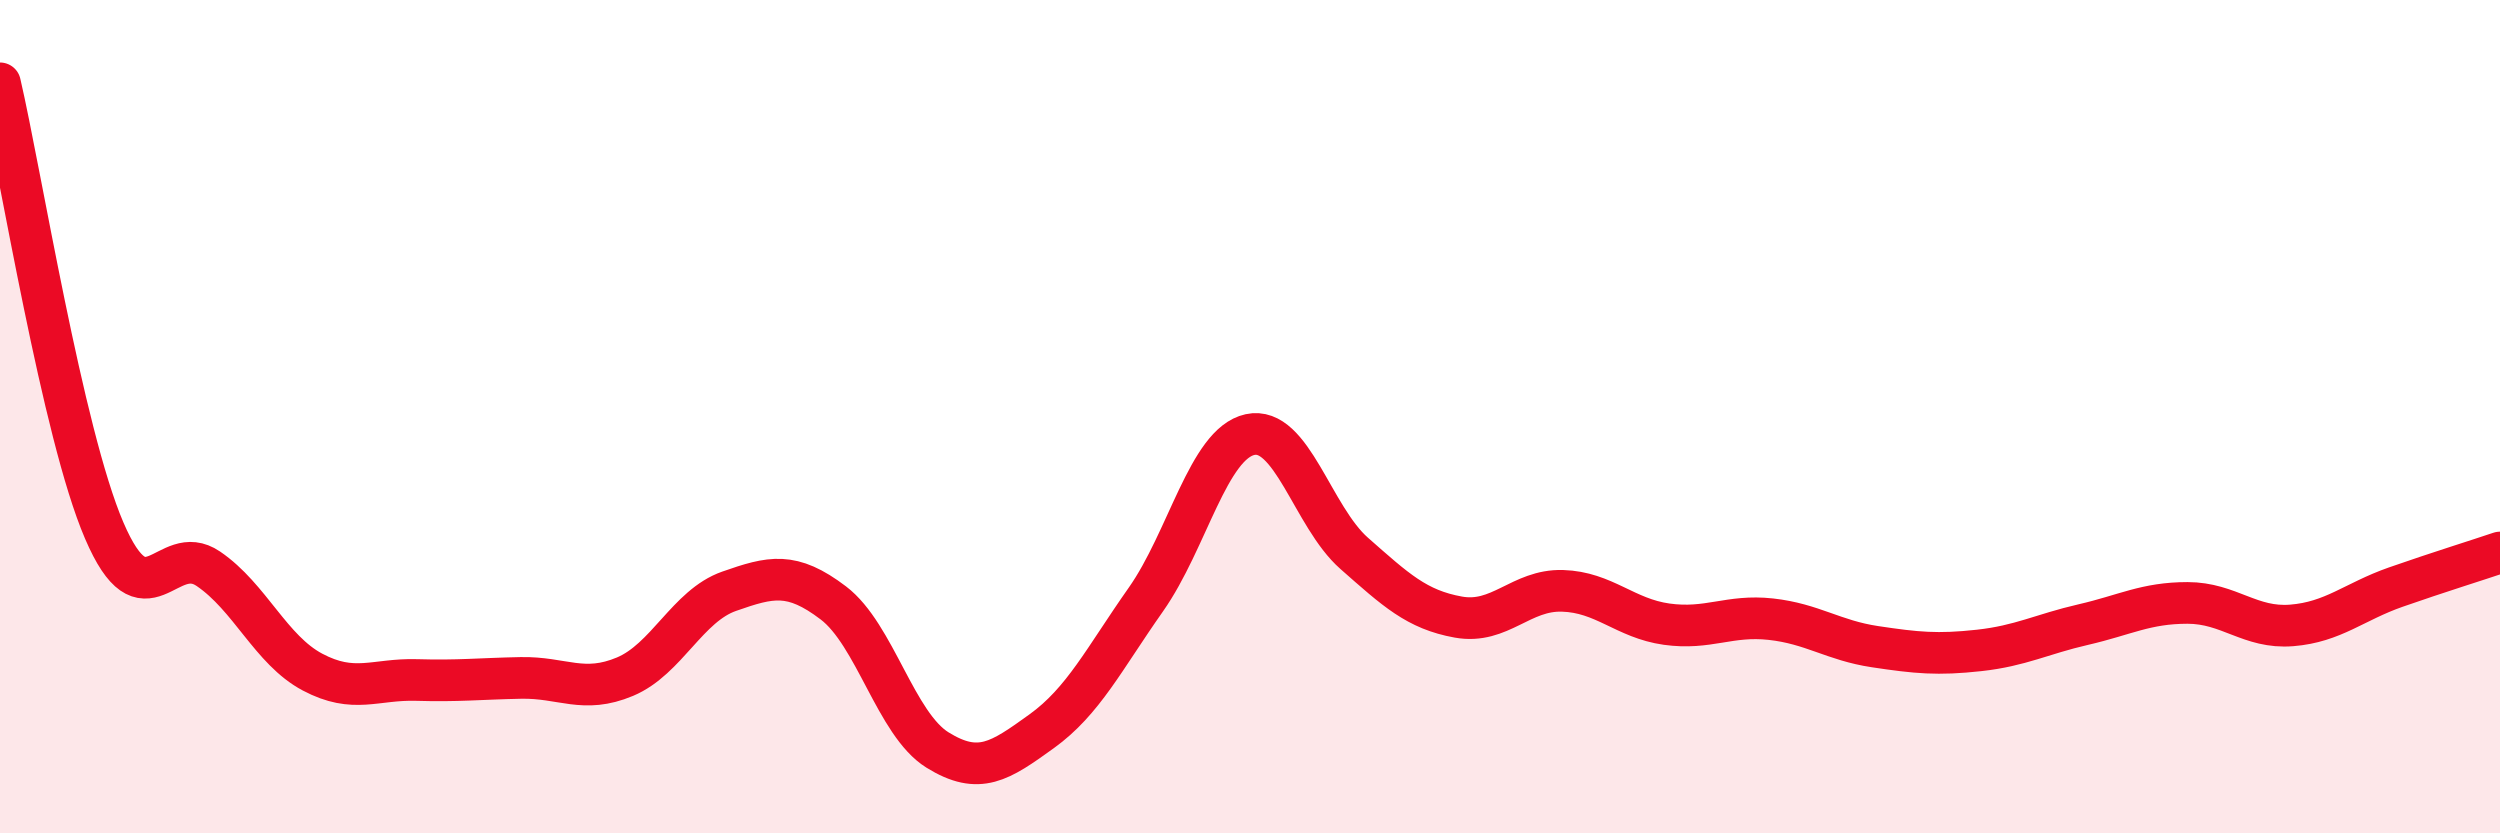 
    <svg width="60" height="20" viewBox="0 0 60 20" xmlns="http://www.w3.org/2000/svg">
      <path
        d="M 0,2 C 0.5,4.15 1.5,10.4 2.5,12.73 C 3.5,15.06 4,12.97 5,13.65 C 6,14.33 6.5,15.6 7.5,16.13 C 8.5,16.66 9,16.29 10,16.32 C 11,16.35 11.5,16.29 12.5,16.27 C 13.5,16.25 14,16.66 15,16.24 C 16,15.82 16.5,14.54 17.5,14.19 C 18.5,13.84 19,13.71 20,14.47 C 21,15.23 21.5,17.38 22.5,18 C 23.5,18.62 24,18.27 25,17.55 C 26,16.83 26.5,15.81 27.5,14.39 C 28.5,12.97 29,10.65 30,10.43 C 31,10.21 31.5,12.4 32.5,13.28 C 33.5,14.16 34,14.63 35,14.81 C 36,14.99 36.5,14.15 37.5,14.18 C 38.5,14.21 39,14.84 40,14.98 C 41,15.12 41.5,14.75 42.5,14.86 C 43.5,14.97 44,15.37 45,15.52 C 46,15.67 46.5,15.72 47.5,15.61 C 48.5,15.5 49,15.22 50,14.99 C 51,14.76 51.5,14.47 52.5,14.47 C 53.5,14.47 54,15.09 55,15.01 C 56,14.93 56.5,14.44 57.5,14.09 C 58.5,13.74 59.5,13.43 60,13.26L60 20L0 20Z"
        fill="#EB0A25"
        opacity="0.1"
        stroke-linecap="round"
        stroke-linejoin="round"
      />
      <path
        d="M 0,2 C 0.5,4.15 1.5,10.4 2.5,12.73 C 3.5,15.06 4,12.97 5,13.65 C 6,14.33 6.5,15.6 7.5,16.13 C 8.5,16.66 9,16.29 10,16.32 C 11,16.35 11.5,16.29 12.5,16.27 C 13.5,16.25 14,16.66 15,16.24 C 16,15.82 16.5,14.54 17.5,14.19 C 18.5,13.84 19,13.71 20,14.47 C 21,15.23 21.5,17.38 22.5,18 C 23.5,18.62 24,18.27 25,17.55 C 26,16.83 26.5,15.81 27.5,14.39 C 28.5,12.97 29,10.65 30,10.43 C 31,10.21 31.5,12.4 32.5,13.28 C 33.5,14.16 34,14.63 35,14.81 C 36,14.99 36.5,14.15 37.5,14.18 C 38.5,14.21 39,14.84 40,14.98 C 41,15.12 41.5,14.75 42.5,14.86 C 43.5,14.97 44,15.37 45,15.52 C 46,15.67 46.5,15.72 47.5,15.61 C 48.5,15.5 49,15.22 50,14.99 C 51,14.76 51.5,14.47 52.5,14.47 C 53.5,14.47 54,15.09 55,15.01 C 56,14.93 56.5,14.44 57.5,14.09 C 58.5,13.74 59.5,13.43 60,13.26"
        stroke="#EB0A25"
        stroke-width="1"
        fill="none"
        stroke-linecap="round"
        stroke-linejoin="round"
      />
    </svg>
  